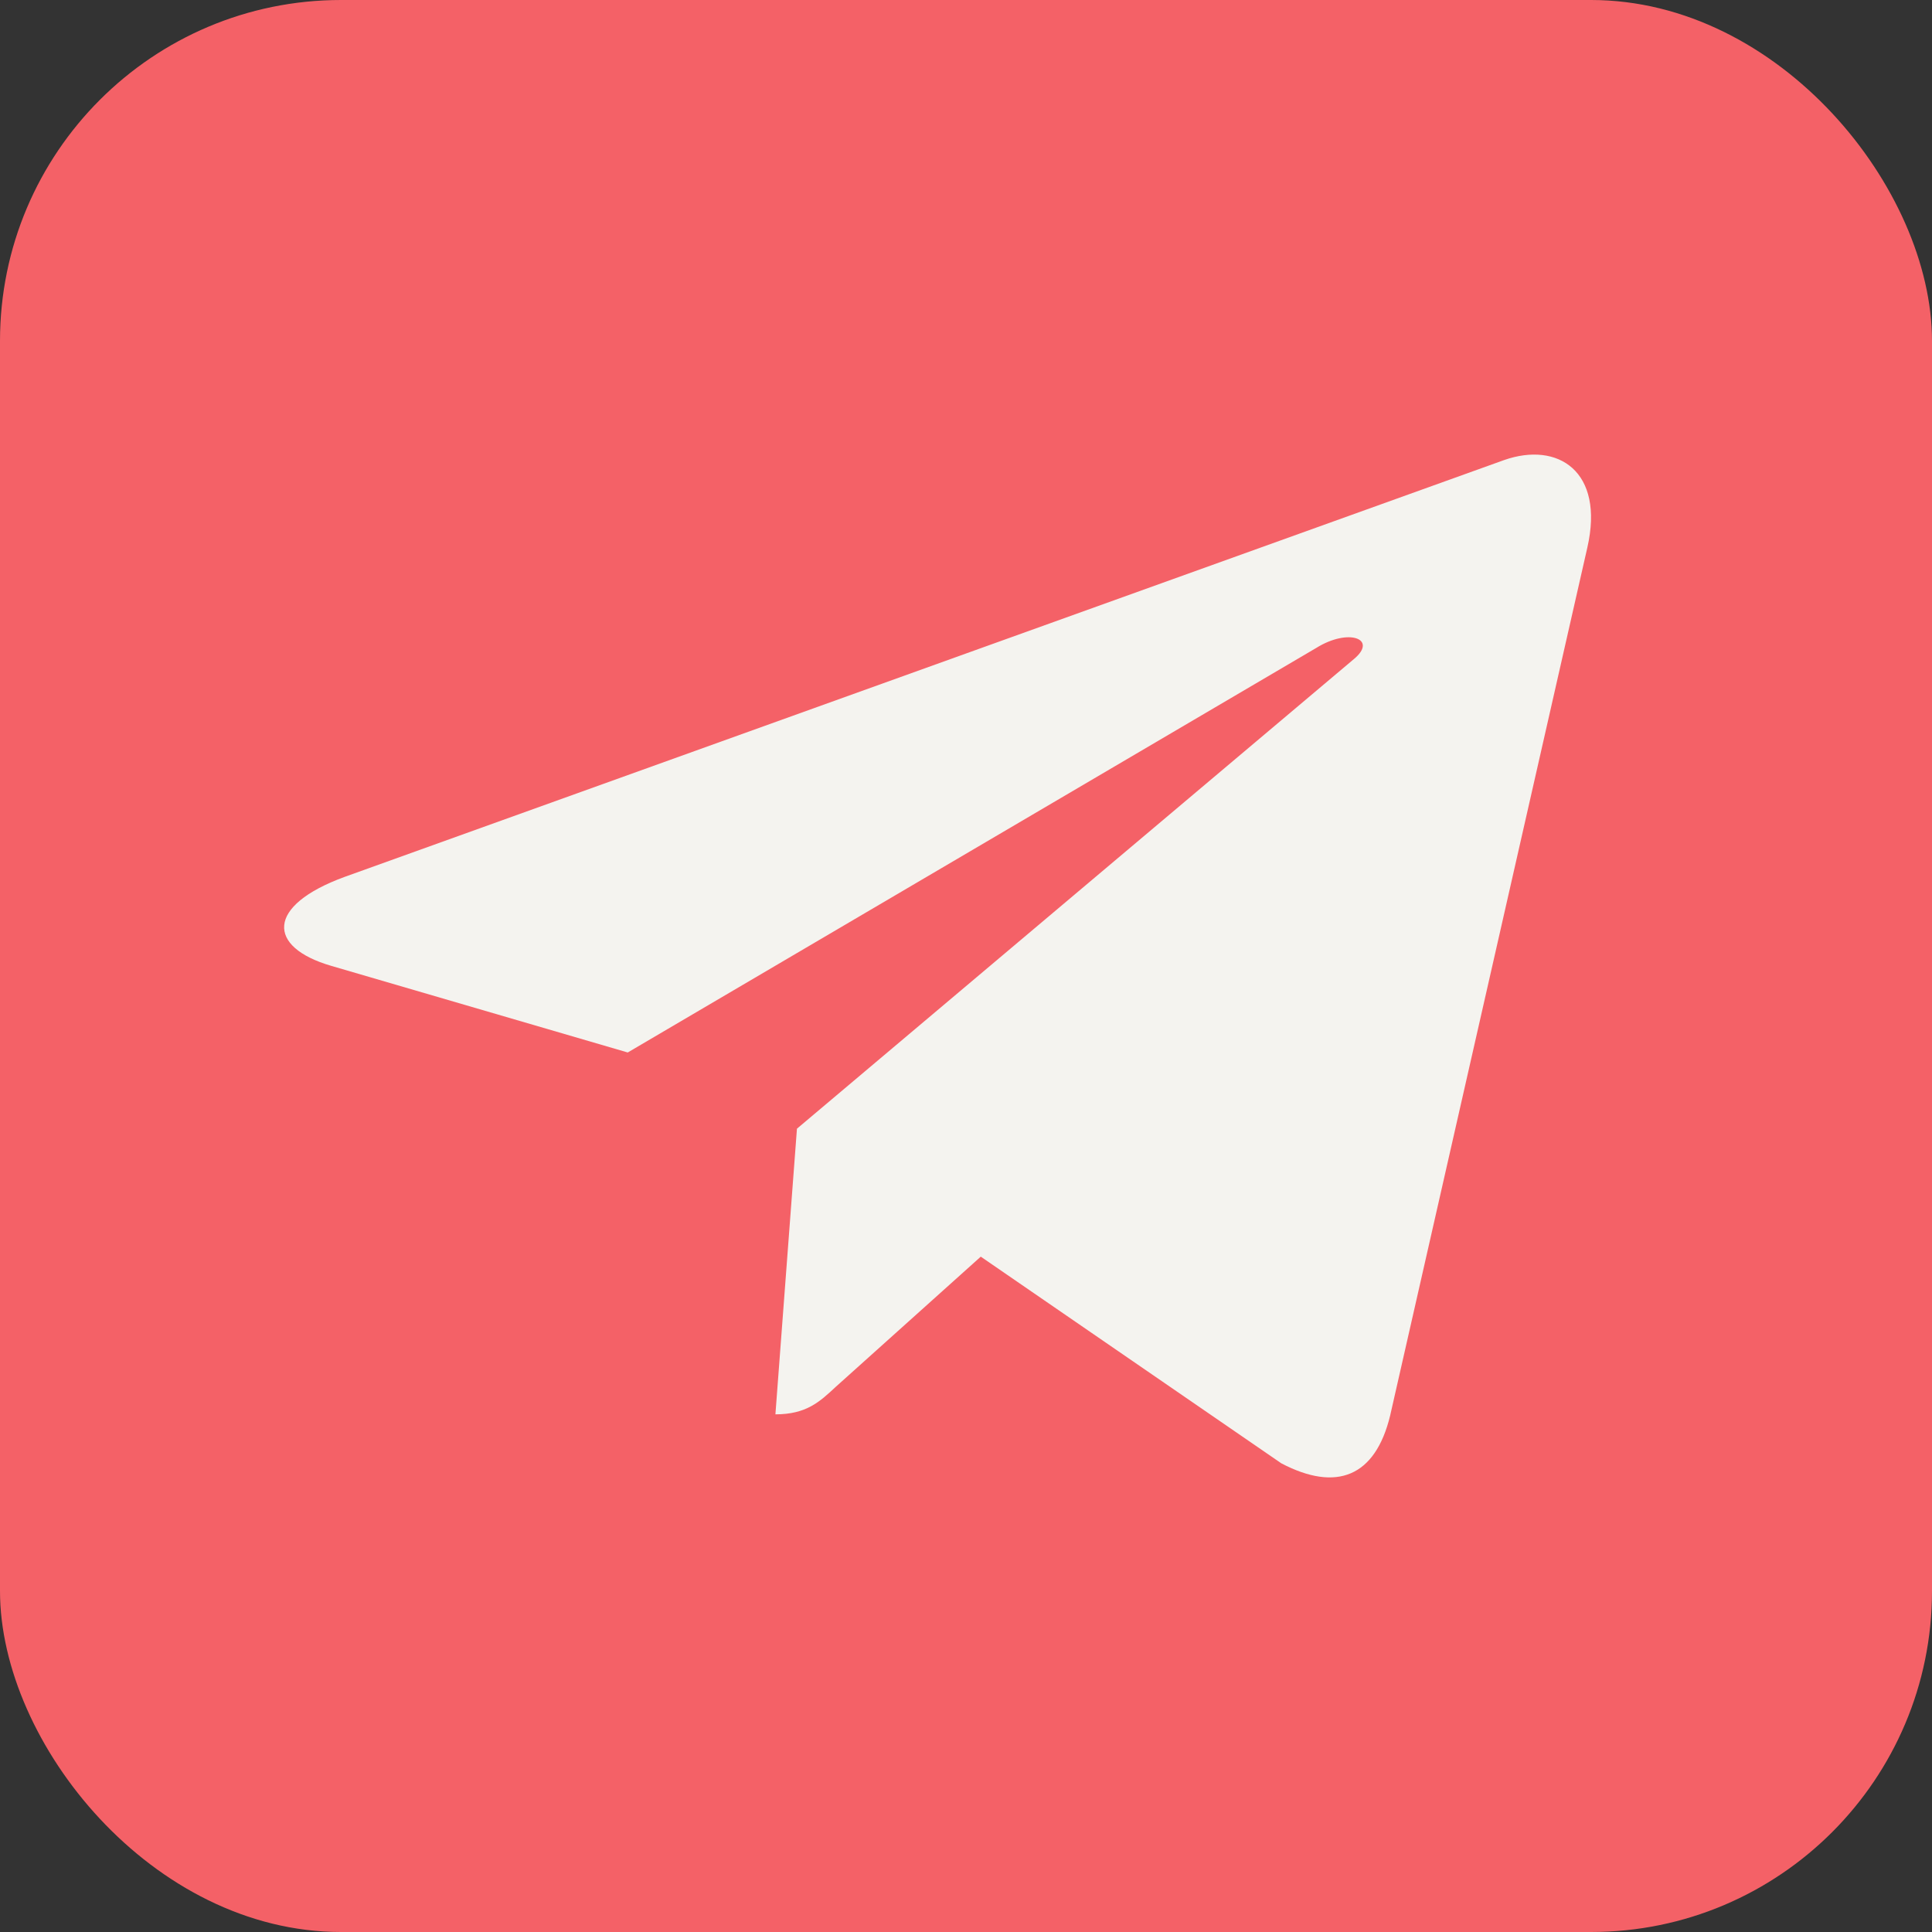<?xml version="1.0" encoding="UTF-8"?> <svg xmlns="http://www.w3.org/2000/svg" width="34" height="34" viewBox="0 0 34 34" fill="none"><rect x="0" y="0" width="34" height="34" fill="#333333" stroke="none"/> <rect width="34" height="34" rx="6" fill="#F46167"></rect> <path d="M27.934 9.639L24.464 24.913C24.202 25.991 23.519 26.26 22.549 25.752L17.26 22.115L14.708 24.406C14.426 24.669 14.19 24.89 13.646 24.89L14.025 19.863L23.827 11.598C24.253 11.244 23.735 11.047 23.165 11.402L11.047 18.522L5.831 16.998C4.696 16.668 4.676 15.939 6.067 15.431L26.471 8.096C27.416 7.765 28.242 8.292 27.934 9.639Z" fill="#F4F3EF"></path> </svg> 
